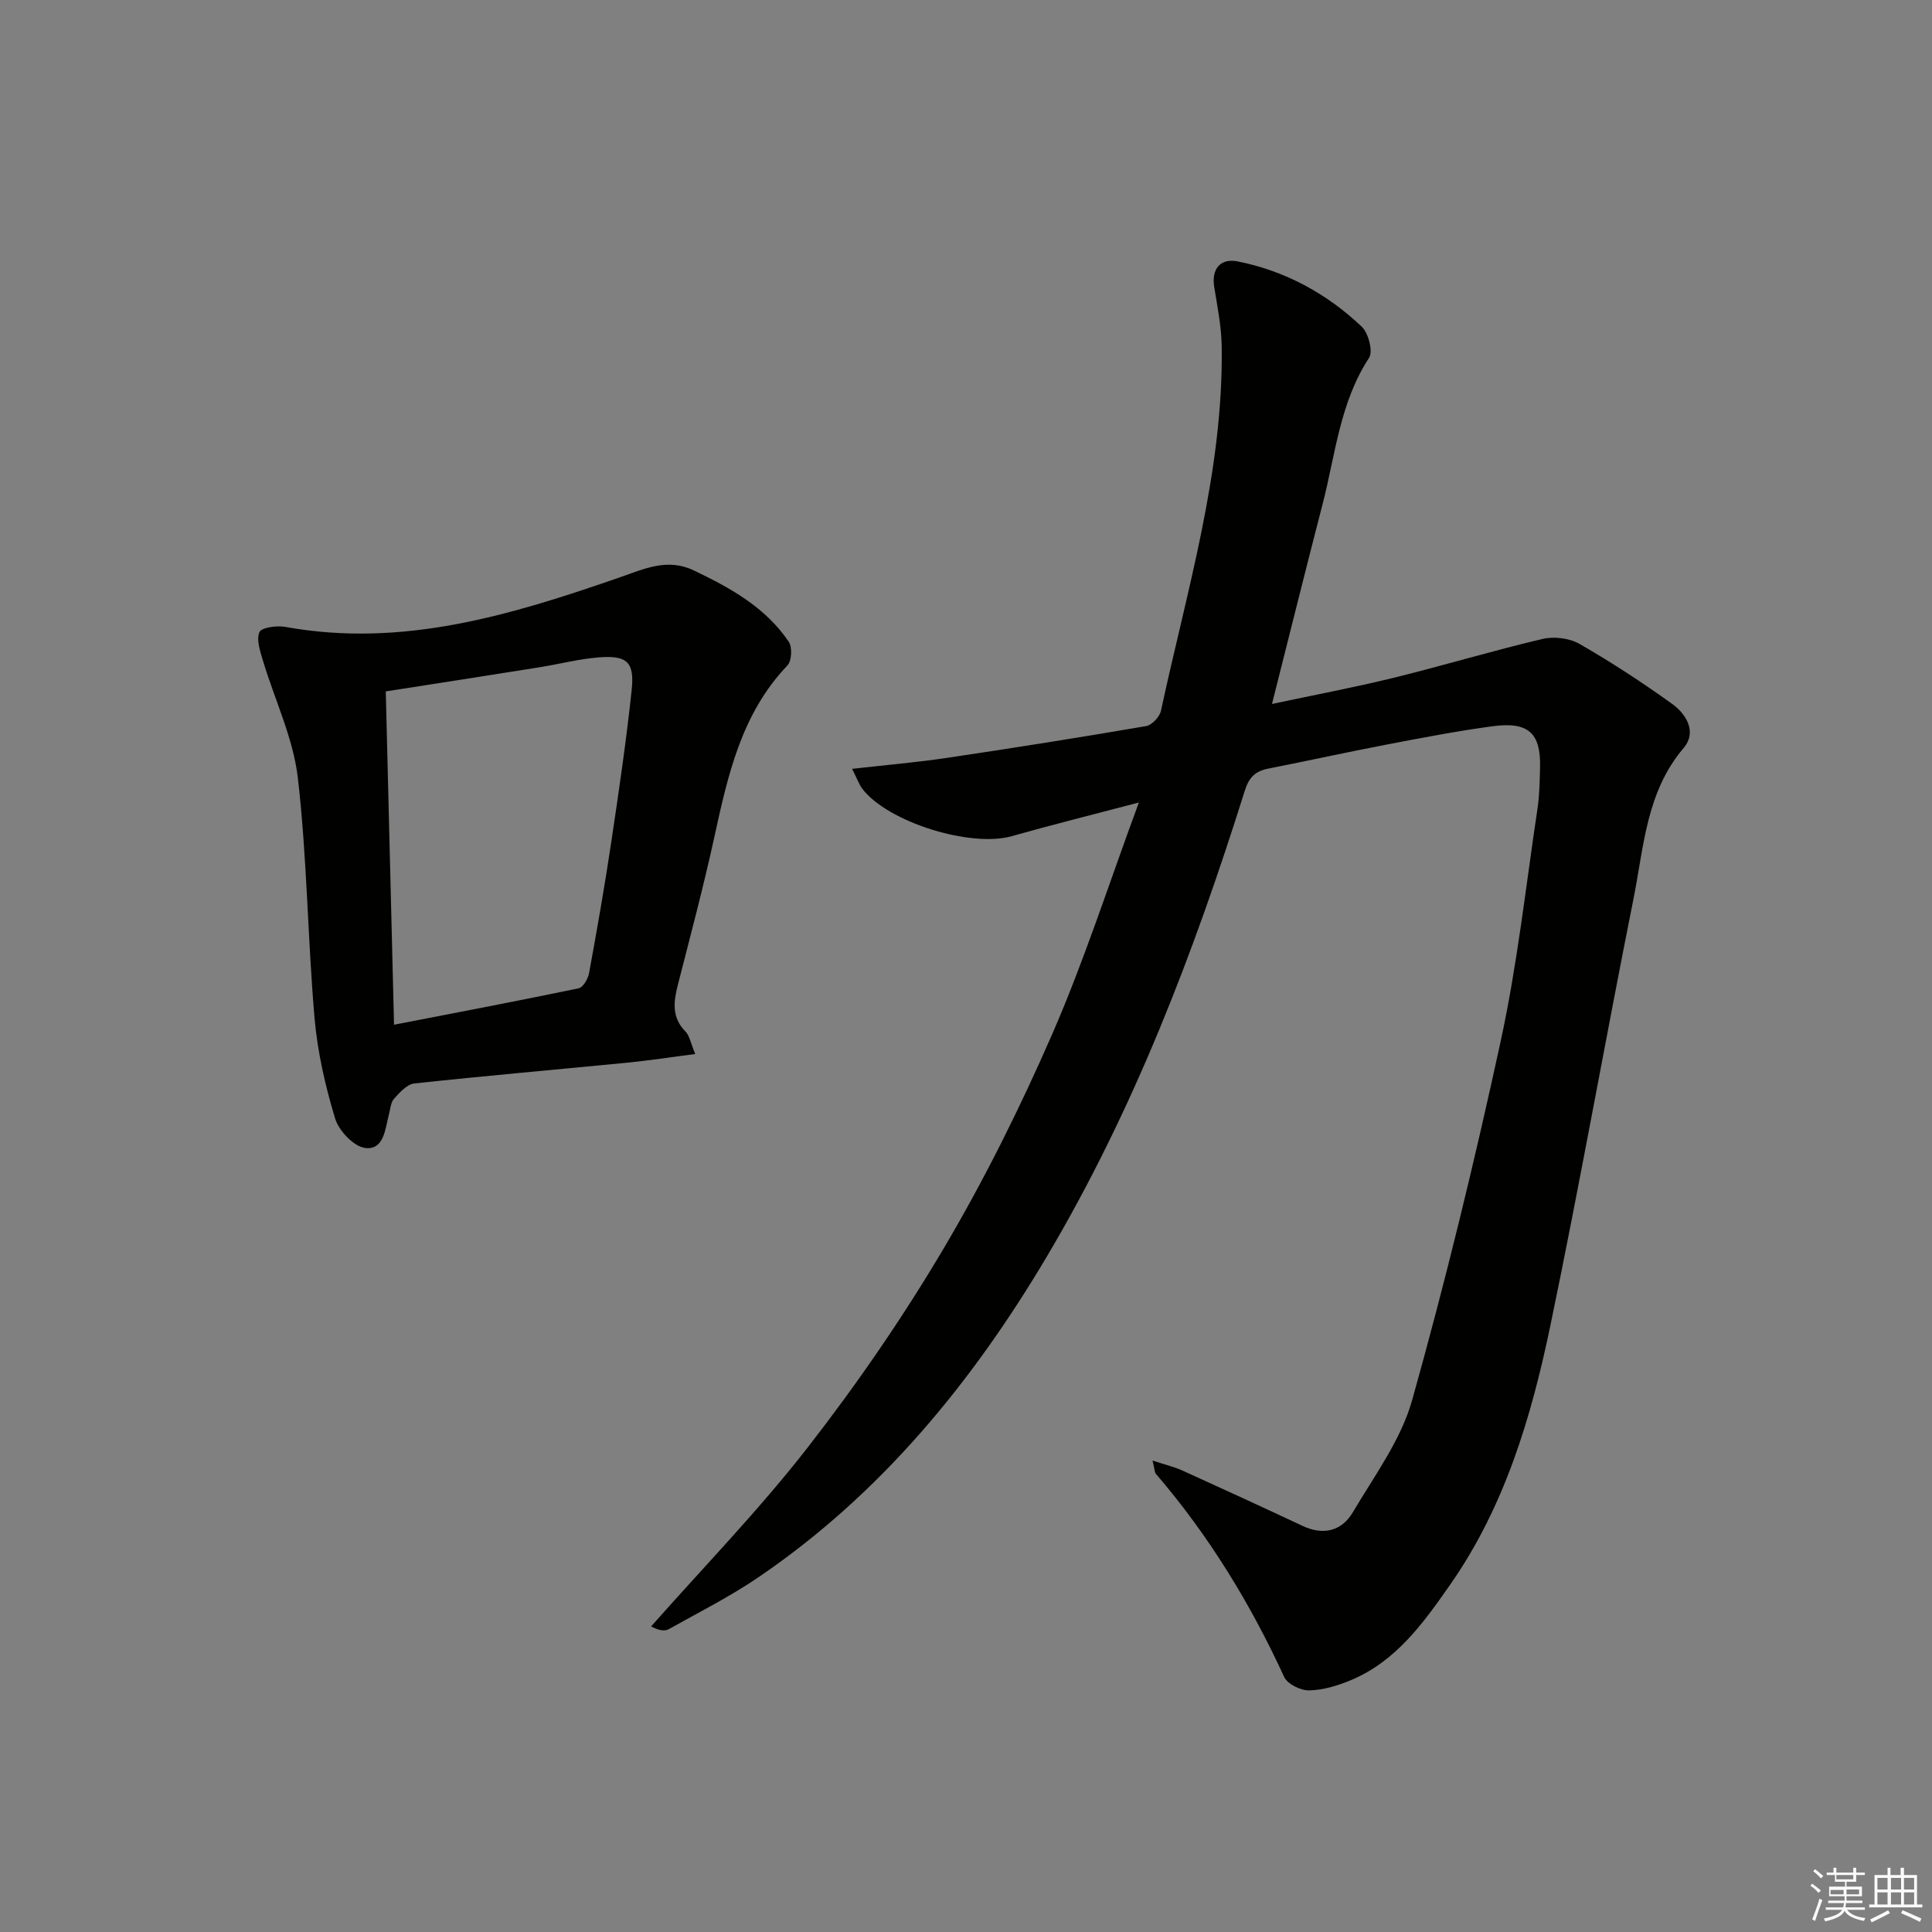 <svg enable-background="new 0 0 400 400" viewBox="0 0 400 400" xmlns="http://www.w3.org/2000/svg"><rect x="0" y="0" width="400" height="400" fill="#808080" stroke="none"/><path d="m238.62 302.39c2.63.87 4.49 1.3 6.19 2.07 8.32 3.77 16.62 7.59 24.89 11.47 4.34 2.03 8.12 1.03 10.41-2.86 4.46-7.55 9.96-14.97 12.27-23.22 6.89-24.56 12.92-49.38 18.33-74.32 3.44-15.86 5.2-32.08 7.62-48.16.42-2.78.44-5.64.52-8.46.19-7.11-2.39-9.55-9.81-8.55-7.4.99-14.74 2.42-22.08 3.82-8.14 1.56-16.24 3.35-24.37 4.95-2.69.53-4 1.78-4.89 4.64-10.52 33.5-23.03 66.19-41.03 96.5-15.46 26.03-34.36 49.07-59.62 66.27-5.89 4.01-12.32 7.25-18.55 10.74-.83.47-1.99.36-3.69-.55 10.89-12.33 22.41-24.17 32.48-37.13 10.19-13.11 19.68-26.9 28.12-41.18 8.43-14.26 15.85-29.22 22.48-44.41 6.59-15.13 11.64-30.92 17.9-47.86-9.8 2.58-18.09 4.64-26.32 6.97-8.5 2.41-25.64-2.88-30.93-9.81-.67-.88-1.04-1.99-2.12-4.13 6.97-.79 13.3-1.33 19.57-2.26 13.79-2.05 27.56-4.23 41.3-6.59 1.21-.21 2.81-1.93 3.08-3.19 5.37-24.95 12.95-49.55 12.57-75.43-.06-4.11-.89-8.22-1.55-12.3-.6-3.63 1.21-6.01 4.84-5.29 9.84 1.96 18.44 6.64 25.68 13.49 1.41 1.33 2.41 5.16 1.54 6.48-6.05 9.24-6.96 19.98-9.6 30.2-3.49 13.47-6.84 26.98-10.5 41.46 8.63-1.84 16.98-3.41 25.22-5.43 10.29-2.53 20.46-5.6 30.77-8.03 2.38-.56 5.57-.19 7.67 1.02 6.61 3.8 13.03 7.99 19.22 12.45 2.94 2.12 5.13 5.84 2.35 9.1-7.76 9.11-8.23 20.47-10.39 31.26-5.88 29.44-11.1 59.02-17.22 88.41-3.94 18.9-9.45 37.42-20.73 53.56-5.54 7.93-11.2 15.87-20.58 19.78-2.71 1.13-5.7 2.04-8.59 2.11-1.76.04-4.51-1.3-5.19-2.77-6.99-15.22-15.64-29.35-26.56-42.06-.28-.33-.25-.92-.7-2.76z" fill="#010100"/><path d="m143.94 218.22c-5.24.68-9.61 1.35-14.01 1.79-14.72 1.44-29.45 2.72-44.15 4.31-1.51.16-3.02 1.86-4.19 3.15-.7.78-.78 2.15-1.07 3.27-.78 3.01-1.01 7.37-4.87 6.94-2.35-.26-5.49-3.54-6.26-6.08-2.05-6.77-3.66-13.82-4.27-20.86-1.43-16.56-1.54-33.24-3.46-49.73-.96-8.22-4.78-16.1-7.2-24.17-.58-1.95-1.42-4.35-.75-5.96.4-.97 3.6-1.41 5.36-1.09 24.27 4.42 46.85-2.47 69.27-10.26 5.07-1.76 9.84-4.04 15.28-1.44 7.57 3.62 14.87 7.64 19.69 14.79.75 1.12.61 3.96-.28 4.89-9.58 10.03-12.35 22.82-15.17 35.7-2.24 10.21-4.93 20.32-7.52 30.44-.9 3.52-1.29 6.74 1.58 9.66.85.87 1.06 2.35 2.02 4.65zm-62.36-6.06c13.23-2.57 25.75-4.94 38.22-7.54.93-.19 1.96-2 2.17-3.19 1.64-8.97 3.22-17.96 4.57-26.98 1.57-10.5 3.12-21.02 4.24-31.57.62-5.85-.96-7.25-6.89-6.77-4.11.33-8.15 1.4-12.24 2.05-10.45 1.67-20.9 3.29-31.78 4.99.57 22.94 1.13 45.52 1.71 69.01z" fill="#010100"/><g fill="#fafafb"><path d="m374.8 390.4.4-.4c.7.5 1.3 1 1.8 1.4l-.5.5c-.5-.6-1.1-1.1-1.7-1.5zm1 7.3-.6-.3c.5-1.4 1.1-2.8 1.5-4.3.2.1.4.2.6.3-.5 1.3-1 2.8-1.5 4.3zm-.4-10.3.4-.4c.4.3 1 .8 1.7 1.4l-.5.5c-.4-.5-1-1-1.6-1.5zm2.5.3h1.7v-1h.6v1h3.5v-1h.6v1h1.8v.5h-1.8v1.4h-2v1h3.2v2h-3.2v.9h3.3v.5h-3.4c0 .3-.1.6-.1.9h4v.5h-3.7c.7.9 1.9 1.5 3.8 1.7-.1.2-.2.4-.3.6-2.1-.4-3.5-1.1-4-2.1-.4 1-1.8 1.7-4 2.2-.1-.2-.2-.4-.3-.6 2.1-.4 3.4-1 3.8-1.8h-3.4v-.5h3.6c.1-.3.1-.6.2-.9h-3.3v-.5h3.4c0-.3 0-.6 0-.9h-3.2v-2h3.3v-1h-2.1v-1.4h-1.7v-.5zm1.1 3.5v1h2.7c0-.3 0-.4 0-.4 0-.1 0-.2 0-.2 0-.1 0-.2 0-.3h-2.7zm1.2-3v.9h3.5v-.9zm4.7 3h-2.6v.6.4h2.6z"/><path d="m393.6 386.7h.6v1.5h2.7v6.1h1.1v.6h-11v-.6h1.1v-6.1h2.7v-1.5h.6v1.5h2.1v-1.5zm-2.7 8.8.4.6c-1.2.6-2.5 1.3-3.8 1.9-.1-.2-.2-.4-.3-.6 1.2-.6 2.5-1.2 3.7-1.9zm-2.2-6.7v2.4h2.1v-2.4zm0 3v2.5h2.1v-2.5zm2.8-3v2.4h2.1v-2.4zm0 3v2.5h2.1v-2.5zm6 6.1c-1.4-.7-2.7-1.3-3.9-1.8l.3-.6c1.5.6 2.7 1.2 3.9 1.7zm-1.2-9.1h-2.1v2.4h2.1zm-2.1 3v2.5h2.1v-2.5z"/></g></svg>